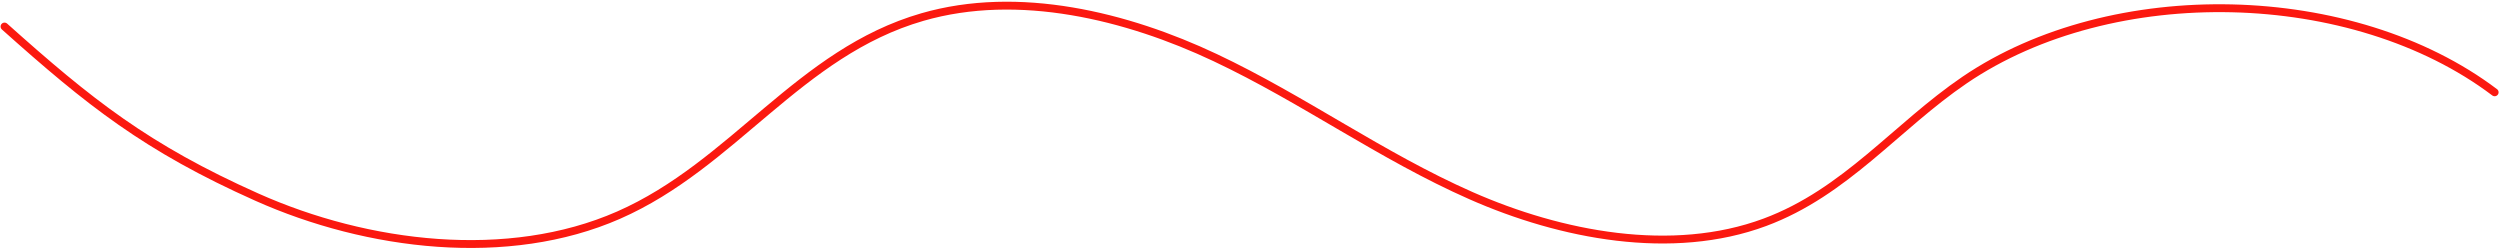 <svg width="1357" height="135" viewBox="0 0 1357 135" fill="none" xmlns="http://www.w3.org/2000/svg">
<path d="M1354.1 50.105C1277.11 -8.047 1146.56 -11.07 1066.39 43.445C1029.33 68.642 1001.92 104.332 957.941 120.671C907.616 139.363 847.308 127.747 798.465 106.204C749.621 84.66 707.683 53.97 659.622 31.286C611.56 8.602 552.855 -5.81 500.7 9.25C433.702 28.595 398.271 89.372 335.733 116.801C275.729 143.123 199.491 133.821 139.449 107.012C79.407 80.214 48.545 55.614 2.453 14.405" stroke="#FB1910" stroke-width="4.27" stroke-linecap="round" stroke-linejoin="round"/>
</svg>
